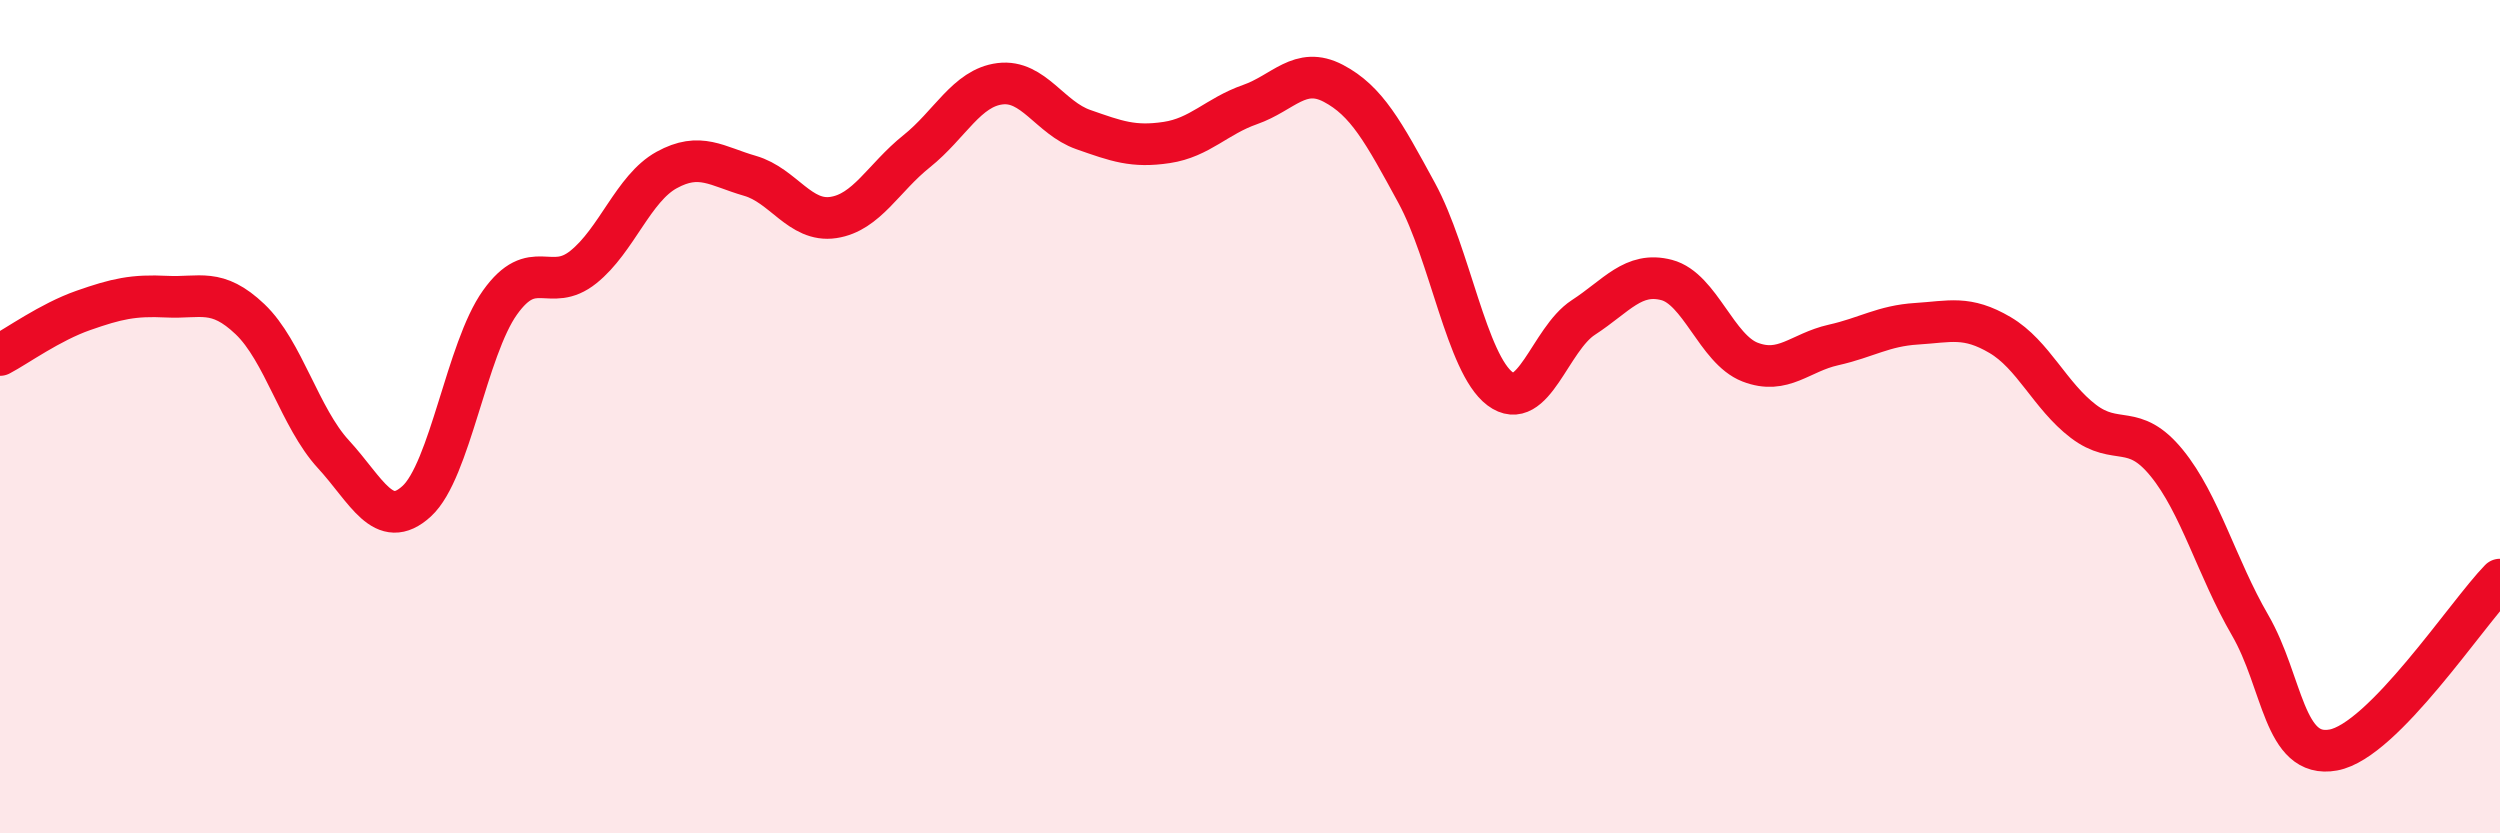 
    <svg width="60" height="20" viewBox="0 0 60 20" xmlns="http://www.w3.org/2000/svg">
      <path
        d="M 0,8.52 C 0.4,8.31 1.2,7.73 2,7.45 C 2.8,7.17 3.2,7.08 4,7.12 C 4.8,7.16 5.2,6.9 6,7.66 C 6.8,8.42 7.2,10.03 8,10.9 C 8.8,11.77 9.2,12.76 10,12.03 C 10.8,11.3 11.2,8.38 12,7.26 C 12.8,6.14 13.2,7.05 14,6.41 C 14.8,5.77 15.2,4.52 16,4.08 C 16.8,3.64 17.2,3.99 18,4.22 C 18.8,4.45 19.2,5.34 20,5.22 C 20.8,5.1 21.2,4.27 22,3.63 C 22.8,2.99 23.2,2.11 24,2.01 C 24.8,1.91 25.2,2.83 26,3.11 C 26.8,3.39 27.2,3.54 28,3.42 C 28.8,3.3 29.2,2.79 30,2.51 C 30.8,2.23 31.2,1.58 32,2 C 32.8,2.42 33.2,3.16 34,4.63 C 34.8,6.1 35.2,8.73 36,9.33 C 36.8,9.93 37.2,8.14 38,7.62 C 38.8,7.1 39.2,6.51 40,6.72 C 40.8,6.93 41.2,8.38 42,8.69 C 42.8,9 43.2,8.46 44,8.28 C 44.8,8.1 45.2,7.82 46,7.77 C 46.8,7.72 47.2,7.57 48,8.04 C 48.8,8.51 49.2,9.5 50,10.11 C 50.8,10.72 51.2,10.13 52,11.11 C 52.8,12.09 53.2,13.62 54,15 C 54.8,16.38 54.8,18.22 56,18 C 57.2,17.78 59.2,14.73 60,13.91L60 20L0 20Z"
        fill="#EB0A25"
        opacity="0.1"
        stroke-linecap="round"
        stroke-linejoin="round"
      />
      <path
        d="M 0,8.52 C 0.4,8.31 1.2,7.73 2,7.45 C 2.8,7.17 3.2,7.08 4,7.12 C 4.8,7.16 5.2,6.9 6,7.66 C 6.8,8.42 7.2,10.03 8,10.9 C 8.8,11.77 9.2,12.76 10,12.03 C 10.8,11.3 11.2,8.38 12,7.26 C 12.8,6.14 13.2,7.05 14,6.41 C 14.8,5.77 15.2,4.52 16,4.08 C 16.8,3.64 17.2,3.99 18,4.22 C 18.8,4.45 19.2,5.34 20,5.22 C 20.8,5.1 21.2,4.27 22,3.63 C 22.8,2.99 23.2,2.11 24,2.01 C 24.8,1.91 25.2,2.83 26,3.11 C 26.8,3.39 27.2,3.54 28,3.42 C 28.8,3.3 29.2,2.79 30,2.51 C 30.8,2.23 31.2,1.58 32,2 C 32.8,2.42 33.2,3.16 34,4.63 C 34.8,6.1 35.2,8.73 36,9.33 C 36.8,9.93 37.2,8.14 38,7.62 C 38.8,7.1 39.2,6.51 40,6.72 C 40.8,6.93 41.2,8.38 42,8.69 C 42.8,9 43.2,8.46 44,8.28 C 44.8,8.1 45.2,7.82 46,7.77 C 46.8,7.72 47.2,7.57 48,8.04 C 48.8,8.51 49.2,9.5 50,10.11 C 50.8,10.72 51.2,10.13 52,11.11 C 52.8,12.09 53.2,13.62 54,15 C 54.8,16.38 54.8,18.22 56,18 C 57.2,17.78 59.2,14.73 60,13.91"
        stroke="#EB0A25"
        stroke-width="1"
        fill="none"
        stroke-linecap="round"
        stroke-linejoin="round"
      />
    </svg>
  